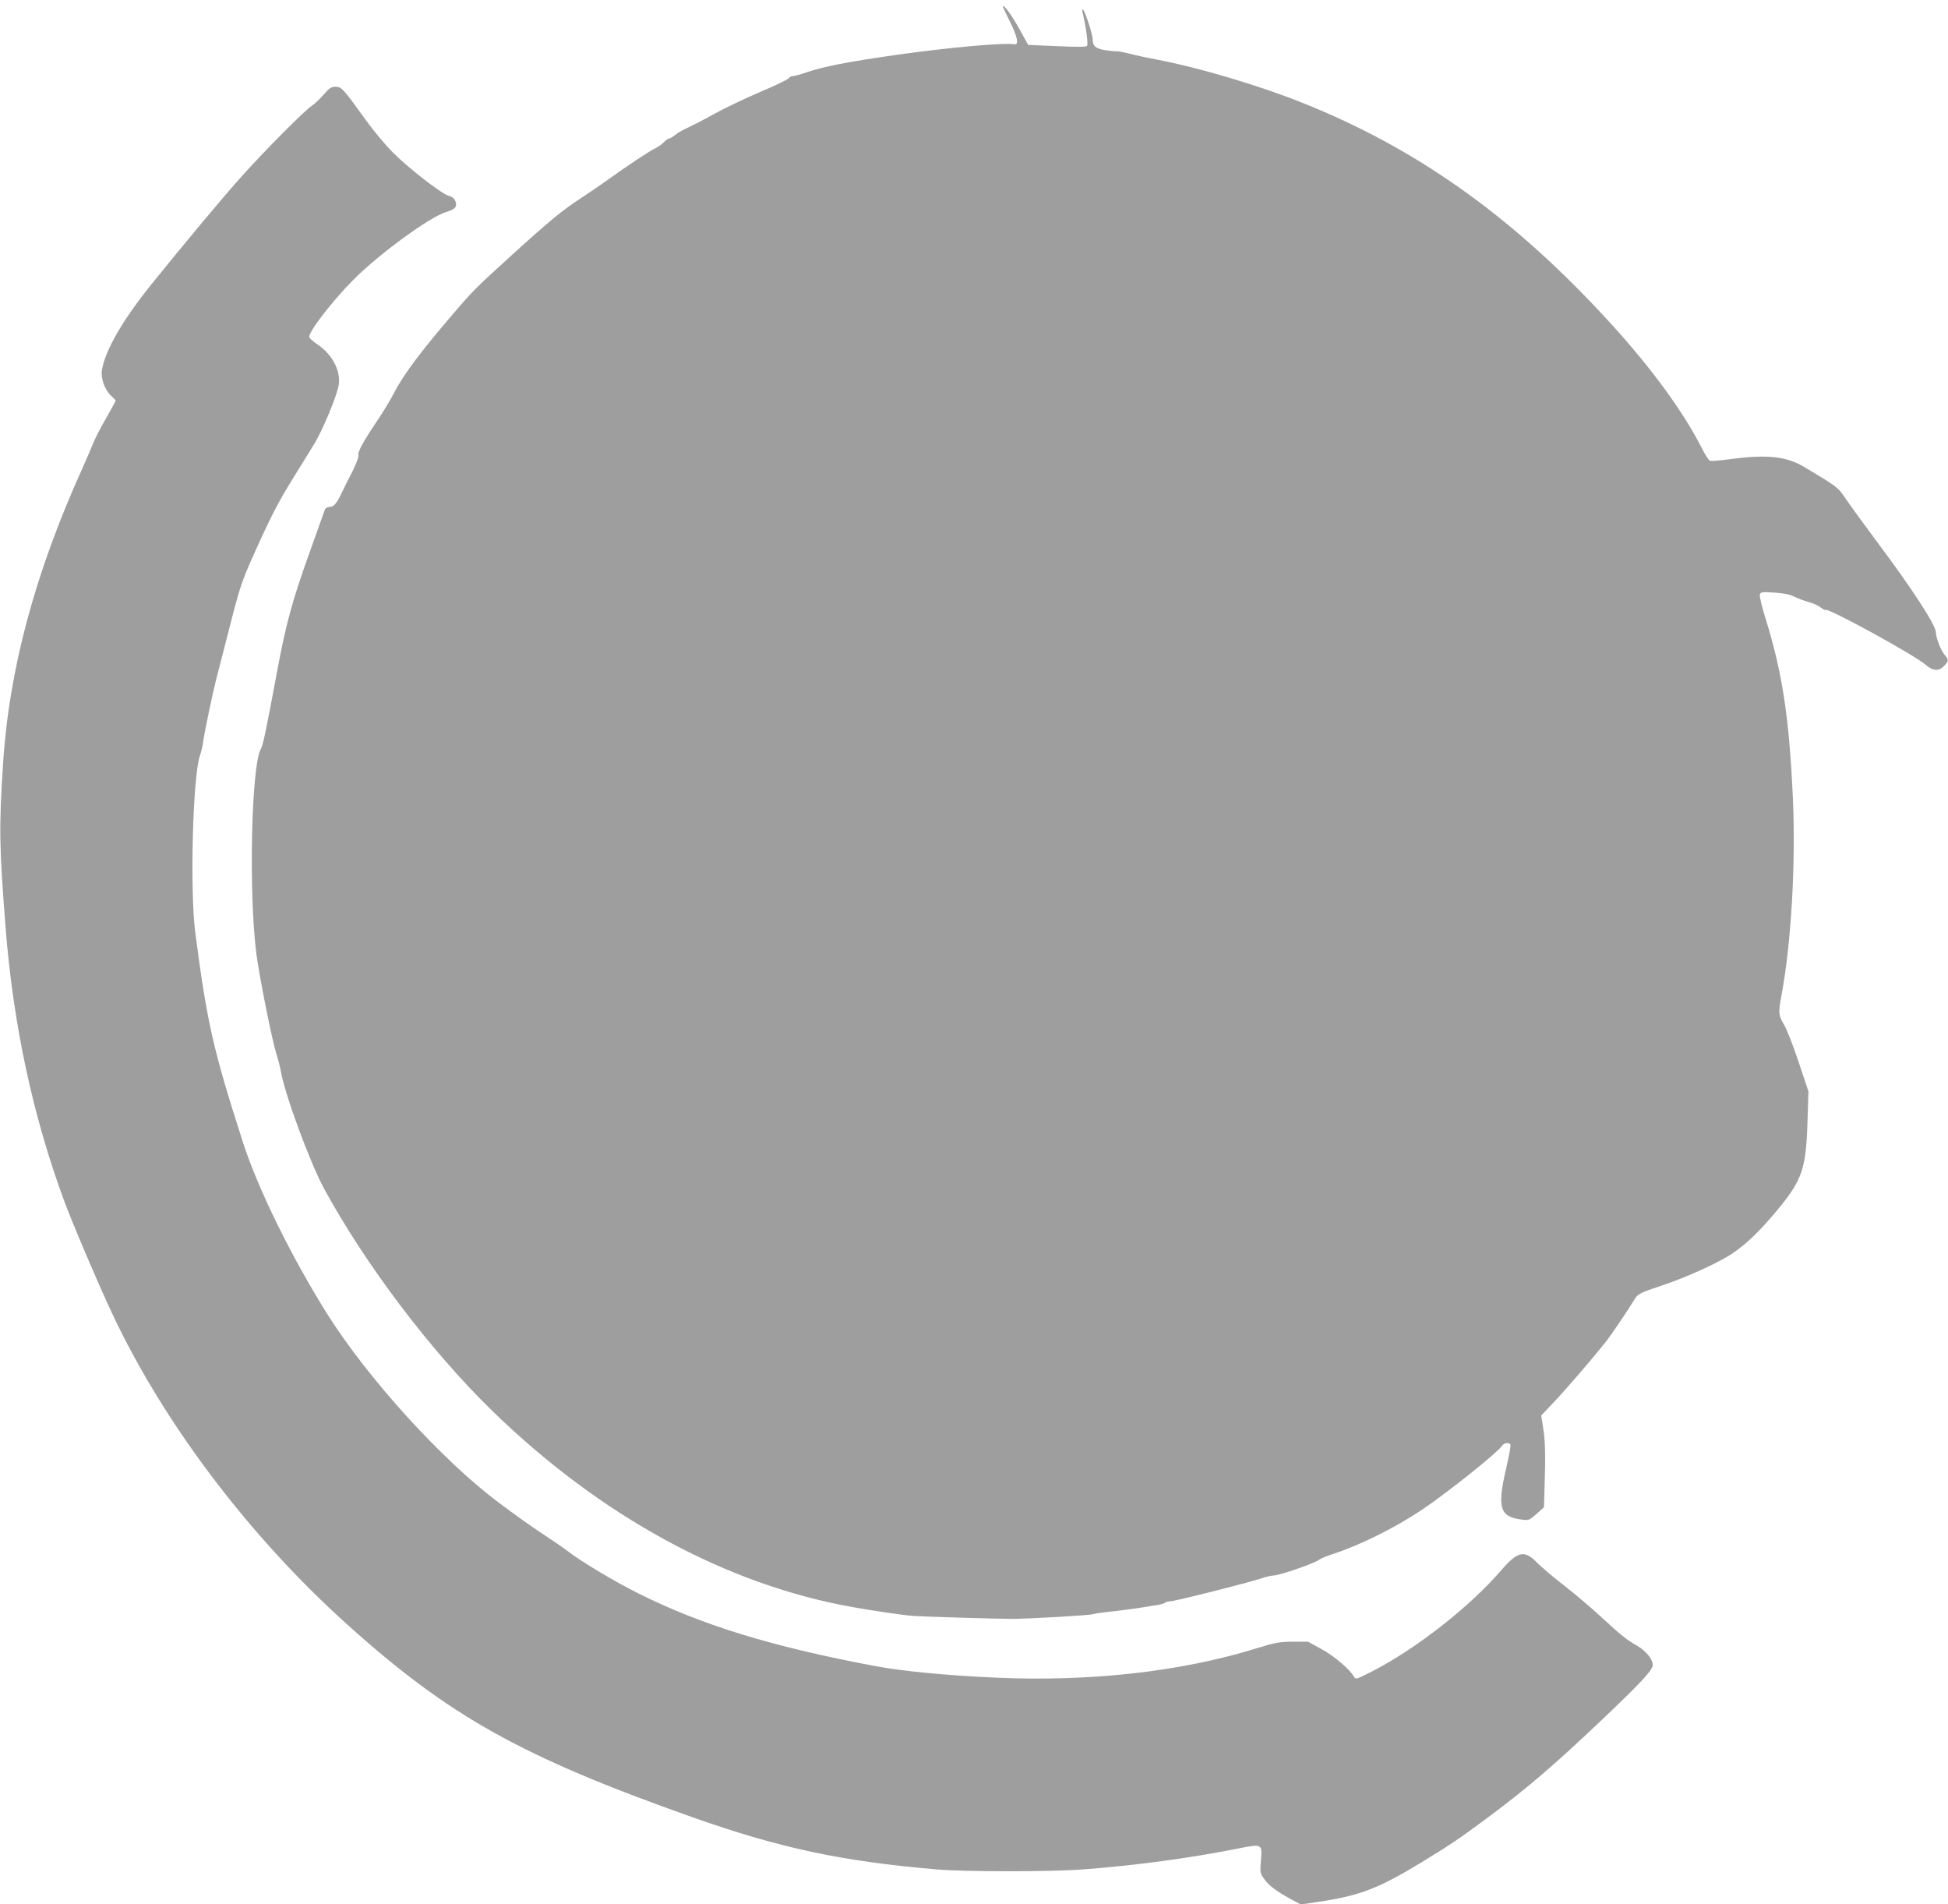 <?xml version="1.0" standalone="no"?>
<!DOCTYPE svg PUBLIC "-//W3C//DTD SVG 20010904//EN"
 "http://www.w3.org/TR/2001/REC-SVG-20010904/DTD/svg10.dtd">
<svg version="1.0" xmlns="http://www.w3.org/2000/svg"
 width="1280pt" height="1251pt" viewBox="0 0 1280 1251"
 preserveAspectRatio="xMidYMid meet">
<g transform="translate(0,1251) scale(0.1,-0.1)"
fill="#9e9e9e" stroke="none">
<path d="M6590 12467 c0 -4 20 -48 45 -97 51 -102 62 -157 30 -151 -66 12
-434 -21 -779 -70 -308 -44 -475 -76 -586 -114 -40 -14 -81 -25 -91 -25 -10 0
-22 -6 -26 -14 -4 -7 -89 -48 -188 -90 -99 -42 -232 -106 -296 -141 -64 -36
-142 -76 -174 -91 -32 -14 -72 -36 -88 -50 -16 -13 -34 -24 -40 -24 -7 0 -22
-11 -34 -23 -11 -13 -38 -32 -59 -42 -45 -23 -185 -116 -299 -198 -44 -32
-127 -89 -185 -127 -126 -82 -203 -145 -465 -383 -233 -212 -242 -220 -389
-392 -205 -239 -321 -395 -379 -510 -19 -38 -69 -121 -111 -183 -85 -125 -130
-208 -121 -222 5 -8 -22 -77 -51 -130 -8 -14 -30 -59 -50 -100 -42 -89 -59
-110 -89 -110 -13 0 -26 -8 -30 -17 -4 -10 -51 -142 -105 -294 -111 -311 -151
-457 -210 -774 -70 -376 -91 -479 -106 -505 -63 -112 -81 -946 -29 -1350 20
-148 100 -553 130 -650 13 -41 26 -93 30 -115 24 -148 191 -601 285 -775 273
-500 698 -1062 1101 -1455 714 -696 1544 -1148 2379 -1294 134 -24 328 -52
385 -56 76 -6 560 -20 660 -20 124 1 515 24 527 31 5 3 66 12 136 19 70 8 154
19 187 25 33 6 78 13 100 16 22 4 44 10 50 15 5 5 20 9 33 9 29 0 517 123 597
150 32 11 70 20 84 20 38 0 275 82 300 104 9 7 48 24 86 36 180 58 413 174
589 292 168 113 498 377 524 418 13 21 46 27 57 10 3 -5 -8 -67 -24 -137 -66
-279 -49 -338 100 -356 43 -6 48 -4 95 37 l49 44 4 128 c7 212 5 305 -9 392
l-13 83 74 78 c76 79 241 270 337 389 46 57 131 182 207 303 18 29 37 38 175
84 170 57 376 151 467 213 92 63 179 147 291 282 165 199 190 273 199 588 l6
192 -64 192 c-35 105 -78 216 -96 246 -37 62 -39 78 -18 188 64 340 95 863 76
1294 -24 538 -70 837 -183 1197 -23 74 -38 139 -34 149 6 15 17 16 95 11 59
-4 102 -12 127 -25 22 -11 64 -27 95 -36 31 -8 68 -25 83 -37 15 -12 29 -19
32 -16 16 15 587 -298 657 -360 47 -42 88 -44 122 -7 31 33 31 39 0 76 -23 27
-55 112 -55 146 0 44 -159 289 -375 577 -94 127 -193 262 -218 300 -48 73 -57
79 -273 208 -116 69 -243 83 -481 51 -67 -9 -129 -14 -137 -11 -8 3 -31 38
-51 78 -133 263 -368 578 -677 906 -603 643 -1213 1071 -1936 1362 -293 118
-689 236 -977 291 -60 11 -139 28 -175 38 -36 9 -72 16 -80 15 -8 -1 -42 2
-75 7 -65 10 -85 27 -85 71 0 31 -48 179 -62 194 -7 7 -9 2 -5 -15 25 -107 39
-212 29 -222 -7 -7 -71 -7 -198 -1 l-188 8 -58 105 c-51 92 -108 169 -108 147z"/>
<path d="M2128 11890 c-24 -28 -59 -61 -78 -74 -49 -32 -312 -297 -457 -459
-128 -142 -372 -435 -600 -717 -186 -232 -298 -424 -323 -558 -10 -55 18 -134
61 -173 16 -14 29 -28 29 -31 0 -3 -29 -57 -65 -119 -36 -62 -74 -136 -84
-164 -11 -27 -42 -100 -69 -160 -312 -689 -483 -1325 -522 -1945 -27 -416 -25
-538 16 -1065 50 -644 180 -1248 386 -1805 53 -144 232 -564 317 -743 337
-717 901 -1463 1546 -2042 667 -600 1143 -866 2259 -1261 578 -205 988 -292
1611 -345 180 -16 754 -16 960 0 339 25 710 75 1018 137 162 32 162 32 152
-81 -6 -78 -6 -81 25 -123 30 -42 84 -81 186 -136 l51 -27 109 16 c278 41 397
86 687 262 182 111 252 158 428 289 267 199 431 339 754 645 256 243 335 328
335 361 0 38 -45 93 -102 126 -70 40 -104 67 -240 192 -62 58 -170 149 -238
202 -69 53 -150 122 -180 152 -83 86 -127 76 -236 -50 -205 -239 -564 -519
-848 -664 -104 -53 -108 -54 -119 -35 -29 50 -129 135 -213 181 l-89 49 -100
0 c-90 -1 -115 -5 -250 -47 -492 -151 -1089 -217 -1705 -189 -330 15 -607 42
-790 76 -676 127 -1136 268 -1553 476 -162 81 -369 205 -467 279 -30 23 -107
76 -170 117 -63 41 -192 133 -286 204 -369 277 -852 808 -1118 1228 -237 375
-463 834 -561 1141 -195 606 -235 784 -312 1375 -36 277 -16 1031 31 1162 8
23 18 63 21 90 10 71 64 327 85 408 10 39 51 196 90 350 65 255 79 296 152
460 113 253 167 359 271 525 49 80 108 174 129 209 58 93 155 327 164 395 13
93 -44 199 -141 264 -28 19 -51 40 -53 47 -7 32 153 240 293 380 170 170 501
411 606 442 60 18 74 34 62 69 -7 20 -20 31 -46 38 -48 15 -262 180 -367 286
-47 47 -125 140 -173 207 -151 210 -163 223 -202 223 -28 0 -41 -8 -77 -50z"/>
</g>
</svg>
